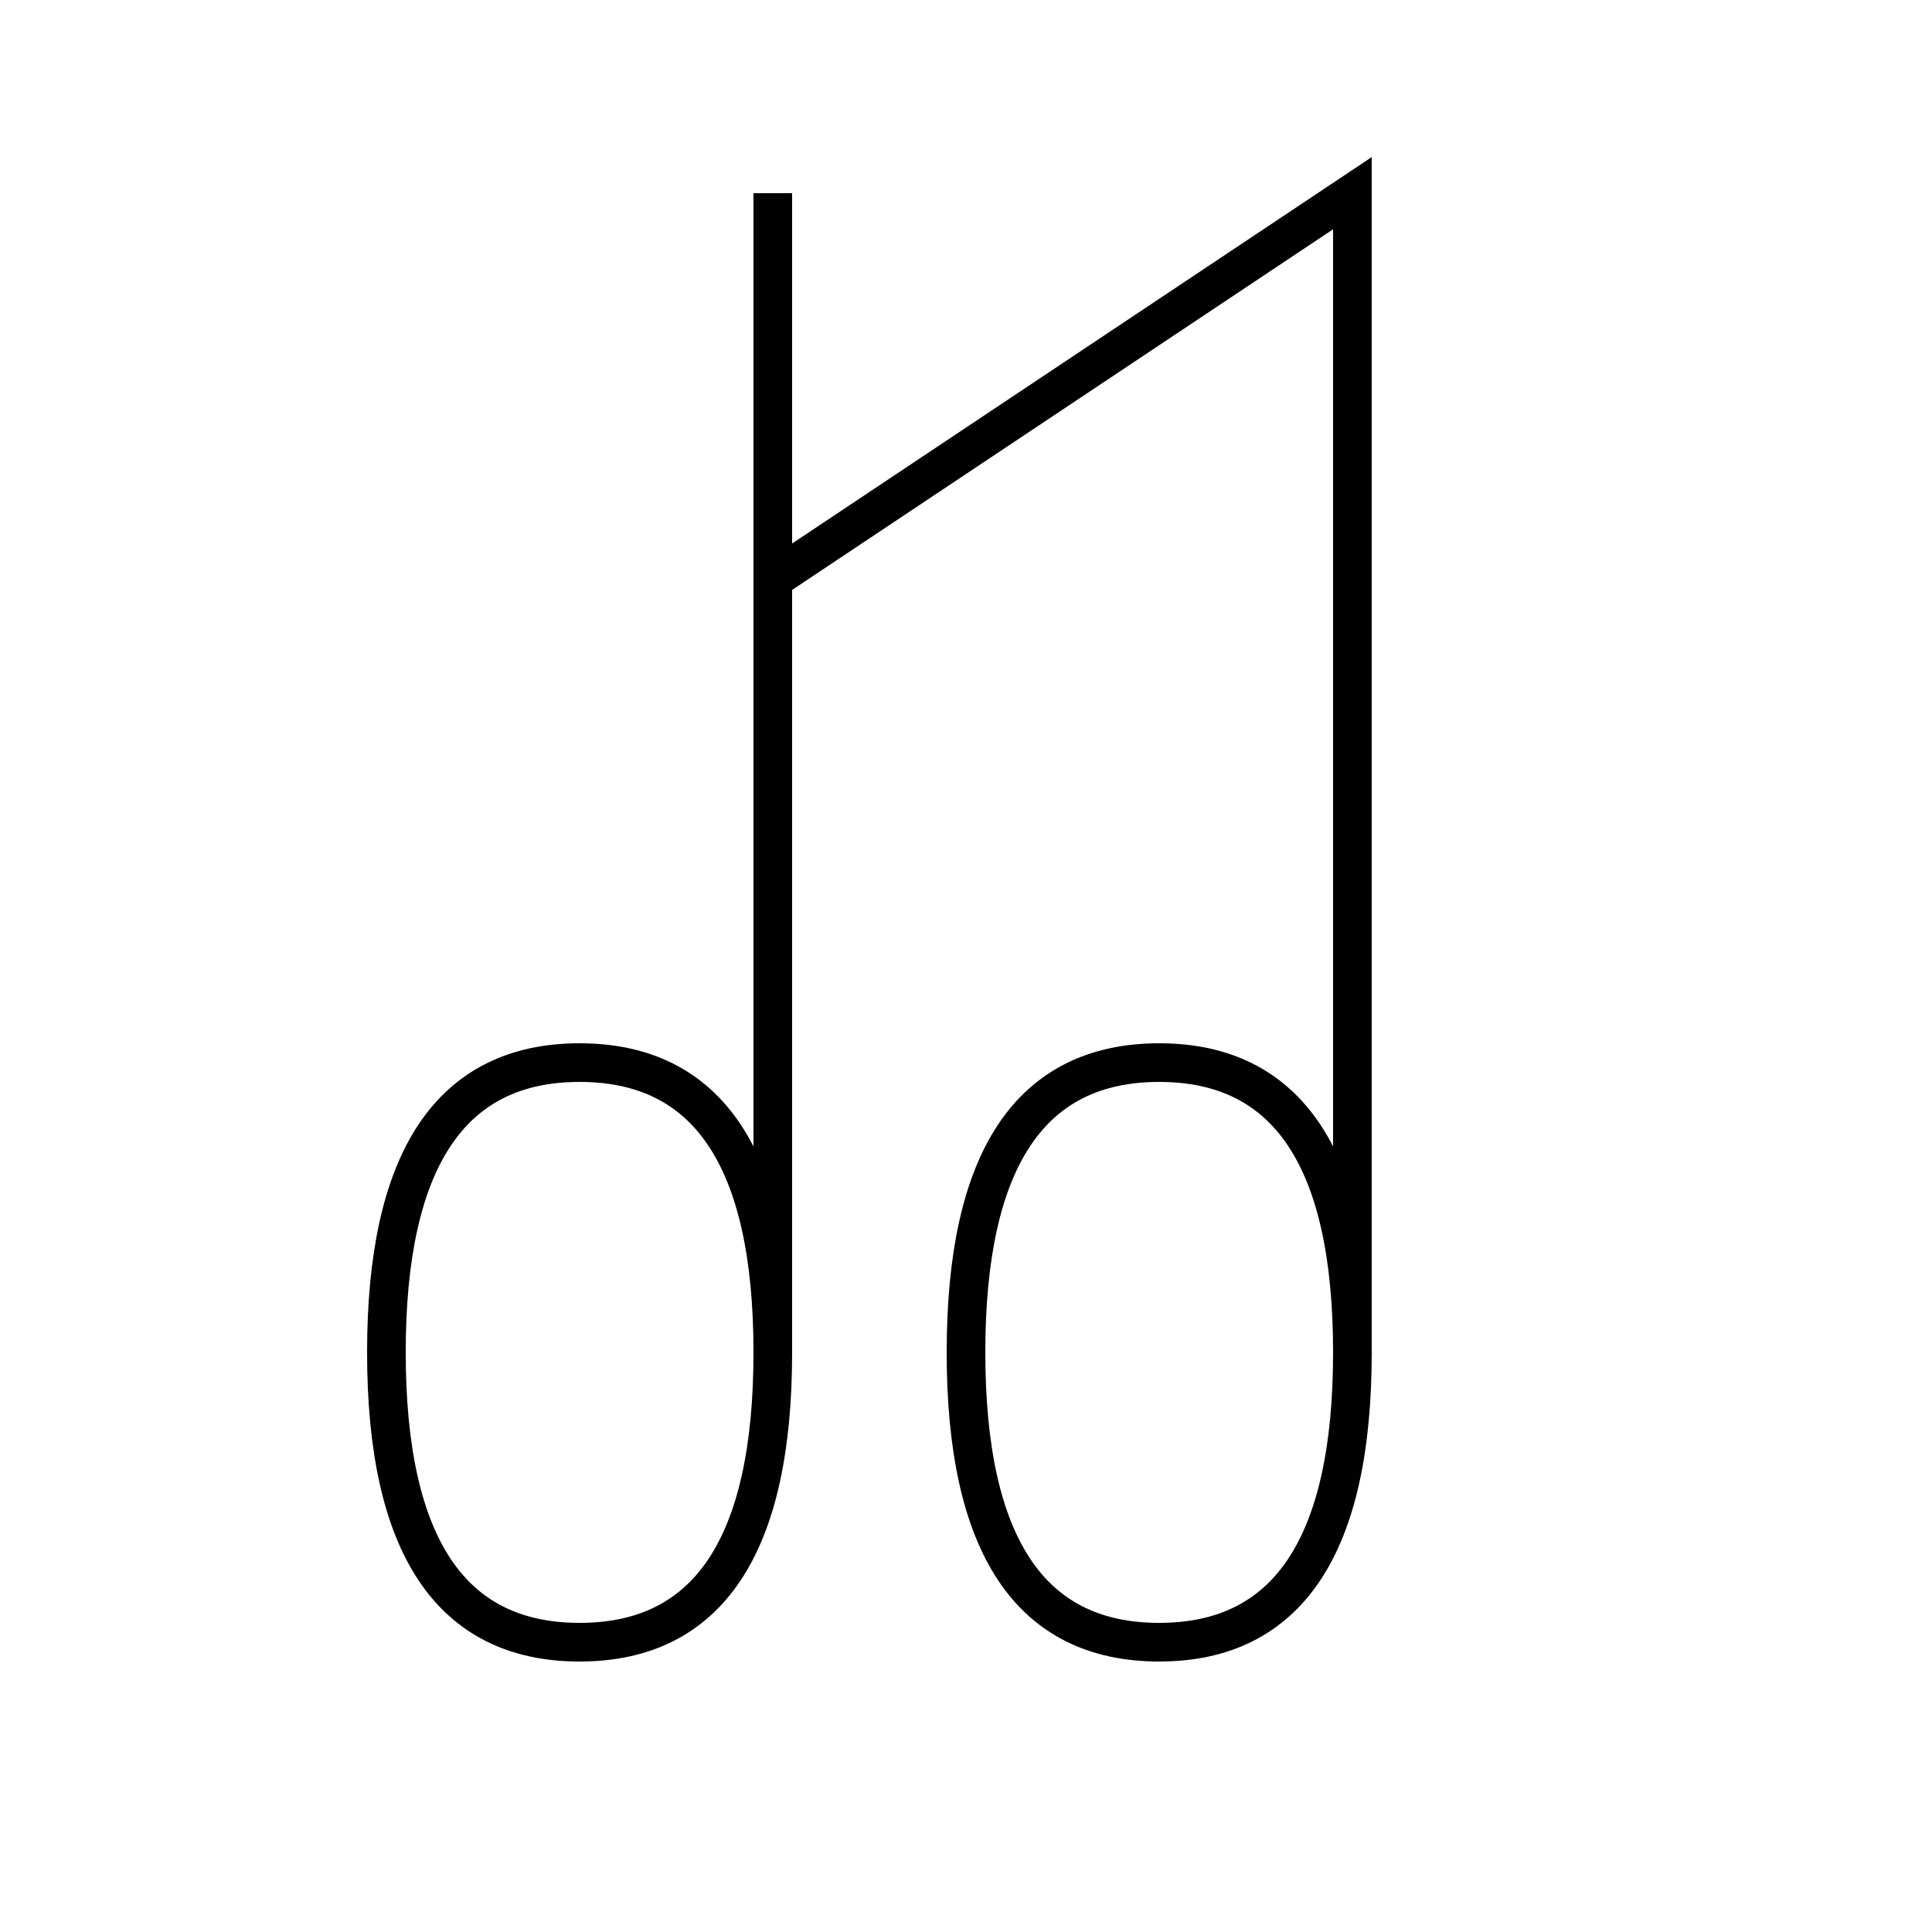 <svg version="1.1" xmlns="http://www.w3.org/2000/svg" width="100" height="100" viewBox="0 0 100 100" fill="none" stroke="black" stroke-width="2">
  <path d="M 40 10 L 40 70 Q 40 85, 30 85 Q 20 85, 20 70 Q 20 55, 30 55 Q 40 55, 40 70 M 40 30 L 70 10 L 70 70 Q 70 85, 60 85 Q 50 85, 50 70 Q 50 55, 60 55 Q 70 55, 70 70" fill="none" />
</svg>